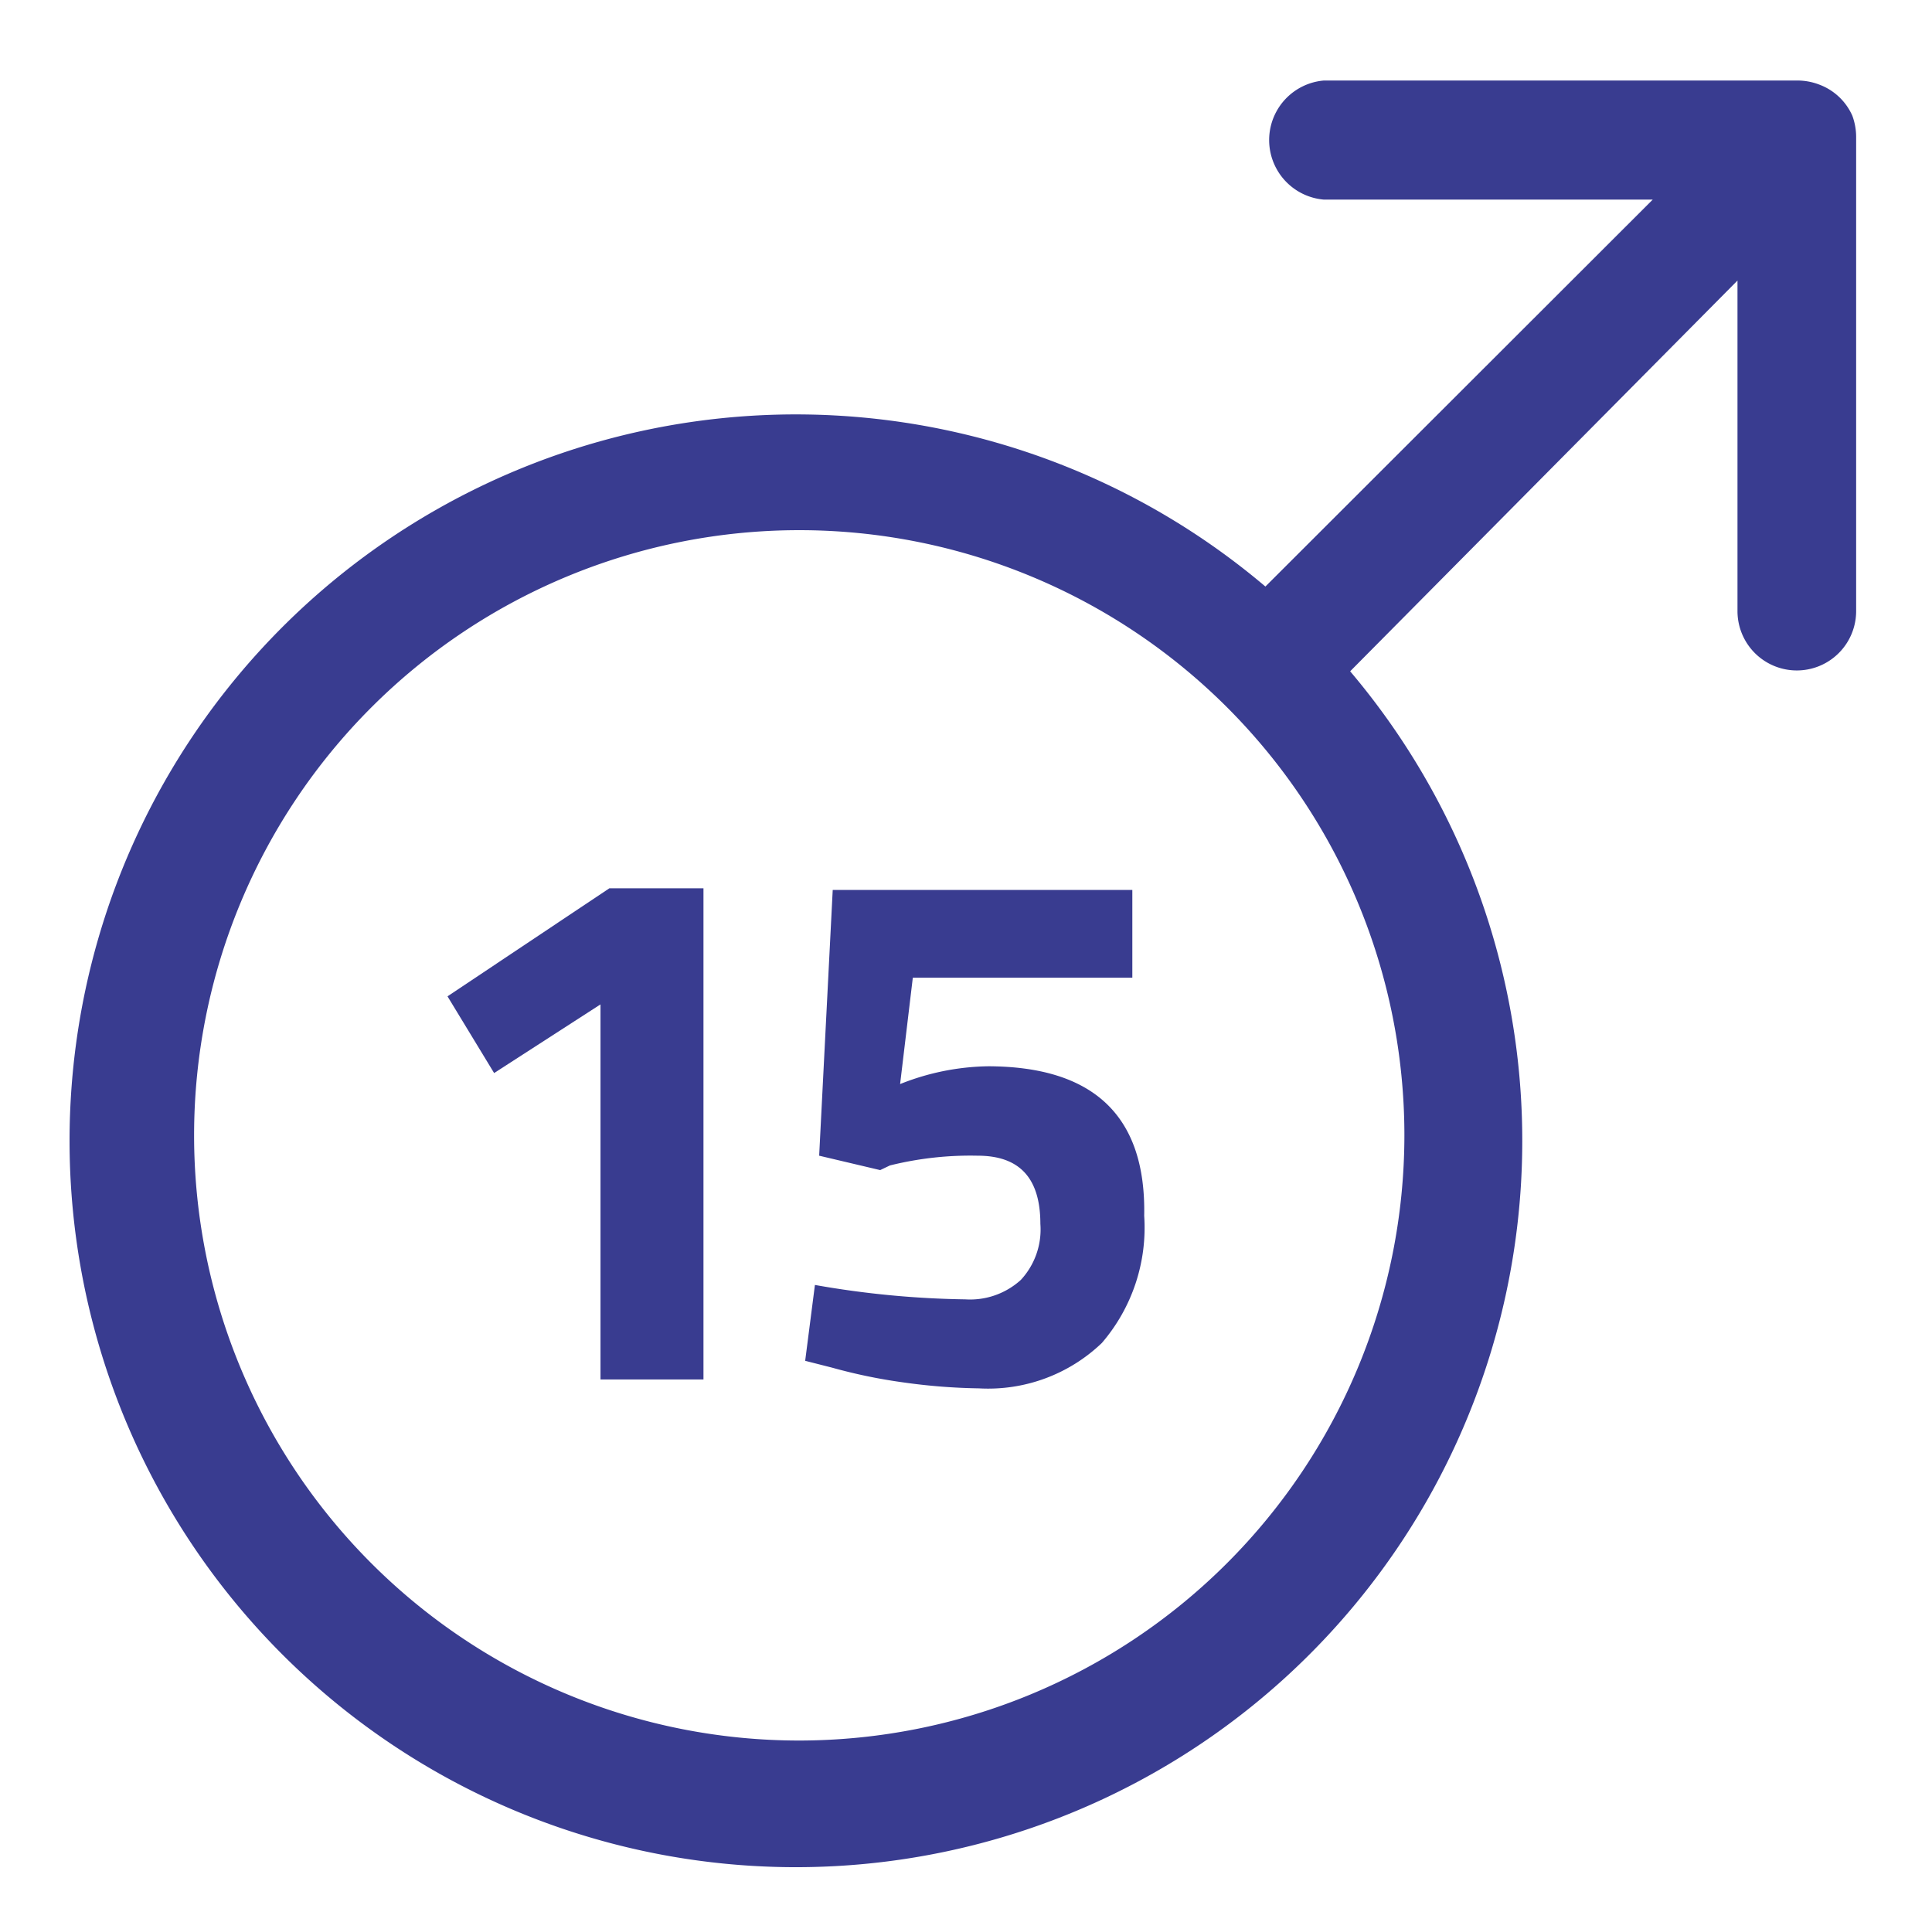 <svg id="Ebene_1" data-name="Ebene 1" xmlns="http://www.w3.org/2000/svg" viewBox="0 0 45.59 45.51"><defs><style>.cls-1{fill:#393c90;}</style></defs><path class="cls-1" d="M43.71,2.73v0A1.38,1.38,0,0,0,42.94,2h0a1.45,1.45,0,0,0-.51-.1H31.24a1.41,1.41,0,0,0,0,2.81H39l-9.14,9.13a17.14,17.14,0,1,0,2,2L41,6.62v7.8a1.4,1.4,0,0,0,2.8,0V3.25A1.46,1.46,0,0,0,43.71,2.73ZM18.86,41.07A14.28,14.28,0,1,1,33.14,26.79,14.29,14.29,0,0,1,18.86,41.07Z"/><polygon class="cls-1" points="10.56 23.51 11.66 25.32 14.17 23.7 14.17 32.55 16.6 32.55 16.6 20.96 14.38 20.96 10.56 23.51"/><path class="cls-1" d="M23.32,25.16a5.8,5.8,0,0,0-2.08.42l.3-2.51h5.18V21H19.65l-.32,6.27,1.44.34L21,27.5a7.88,7.88,0,0,1,2.07-.23c1,0,1.48.54,1.48,1.61a1.75,1.75,0,0,1-.46,1.32,1.78,1.78,0,0,1-1.31.46,22,22,0,0,1-3.55-.34L19,32.11l.63.16a12.61,12.61,0,0,0,1.69.35,14.12,14.12,0,0,0,1.78.14A3.88,3.88,0,0,0,26,31.69a4.17,4.17,0,0,0,1-3Q27.07,25.17,23.32,25.16Z"/></svg>